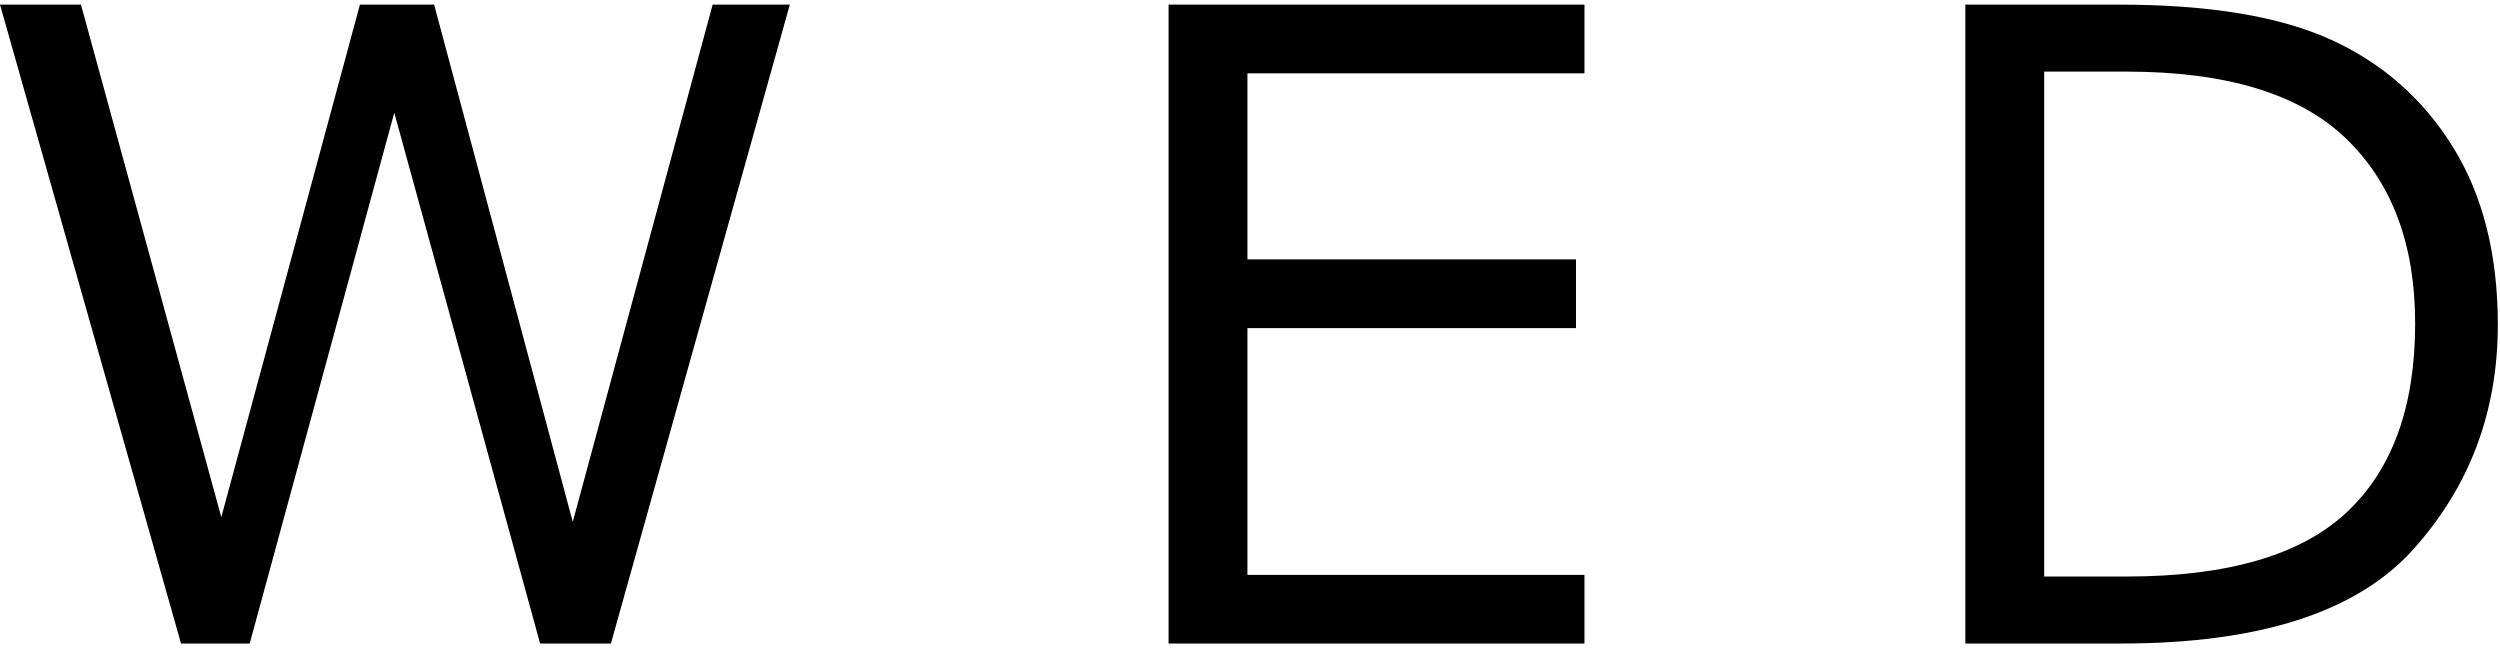 <?xml version="1.0" encoding="utf-8"?>
<!-- Generator: Adobe Illustrator 15.1.0, SVG Export Plug-In . SVG Version: 6.00 Build 0)  -->
<!DOCTYPE svg PUBLIC "-//W3C//DTD SVG 1.1//EN" "http://www.w3.org/Graphics/SVG/1.1/DTD/svg11.dtd">
<svg version="1.1" id="レイヤー_1" xmlns="http://www.w3.org/2000/svg" xmlns:xlink="http://www.w3.org/1999/xlink" x="0px"
	 y="0px" width="540px" height="140px" viewBox="0 0 540 140" enable-background="new 0 0 540 140" xml:space="preserve">
<g>
	<path d="M170.6,1l-38.644,138h-15.292l-31.5-114.649L53.937,139H39.102L0,1h17.49l30.311,110.711L77.746,1H93.77l29.945,111.719
		L153.934,1H170.6z"/>
	<path d="M342.245,139h-89.833V1h89.833v14.834h-72.8v40.2h70.968V70.87h-70.968v53.295h72.8V139z"/>
	<path d="M424.515,139V1h33.24c19.414,0,34.675,2.534,45.786,7.6c11.11,5.068,19.887,12.806,26.328,23.214
		c6.44,10.409,9.66,23.184,9.66,38.324c0,18.804-6.09,34.98-18.269,48.533C509.081,132.224,488.035,139,458.122,139H424.515z
		 M441.547,15.468v109.063h17.766c21.793,0,37.636-4.609,47.526-13.827c9.89-9.218,14.833-22.832,14.833-40.842
		c0-17.093-5.007-30.432-15.017-40.018c-10.014-9.584-25.794-14.377-47.343-14.377H441.547z"/>
</g>
</svg>
